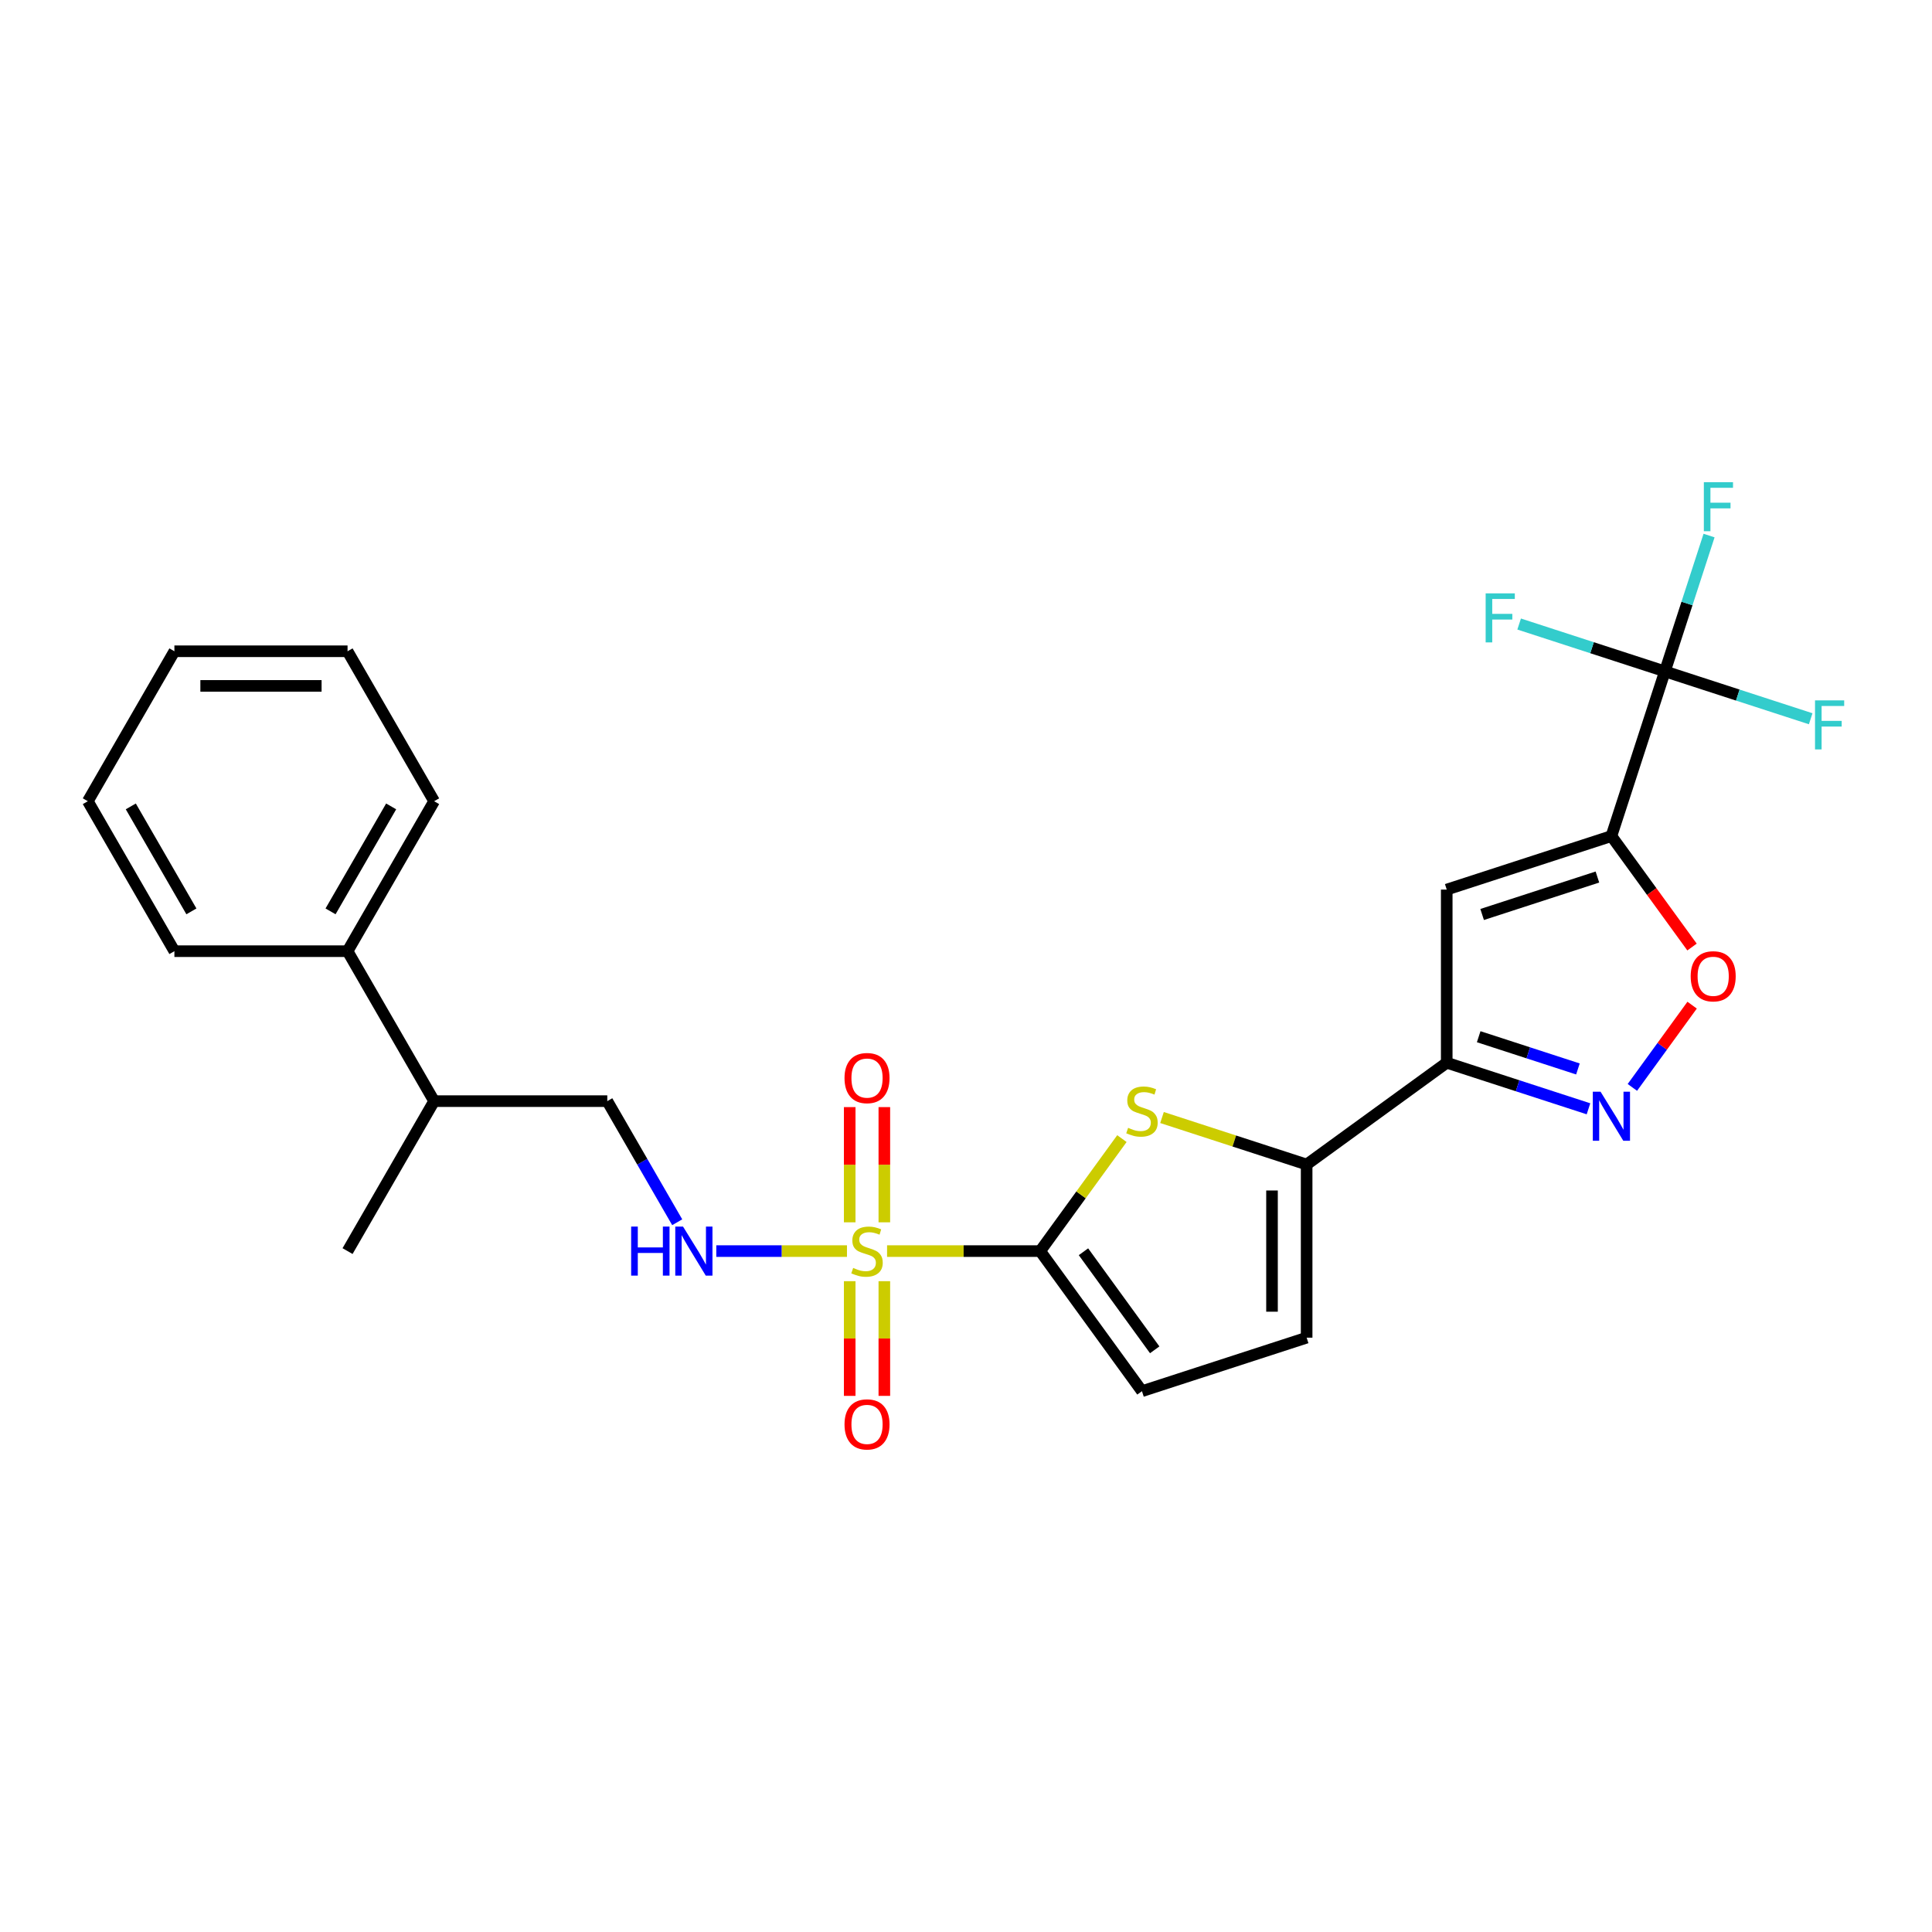 <?xml version='1.0' encoding='iso-8859-1'?>
<svg version='1.1' baseProfile='full'
              xmlns='http://www.w3.org/2000/svg'
                      xmlns:rdkit='http://www.rdkit.org/xml'
                      xmlns:xlink='http://www.w3.org/1999/xlink'
                  xml:space='preserve'
width='1000px' height='1000px' viewBox='0 0 1000 1000'>
<!-- END OF HEADER -->
<rect style='opacity:1.0;fill:#FFFFFF;stroke:none' width='1000' height='1000' x='0' y='0'> </rect>
<path class='bond-1' d='M 459.149,647.565 L 498.773,647.565' style='fill:none;fill-rule:evenodd;stroke:#CCCC00;stroke-width:6px;stroke-linecap:butt;stroke-linejoin:miter;stroke-opacity:1' />
<path class='bond-1' d='M 498.773,647.565 L 538.396,647.565' style='fill:none;fill-rule:evenodd;stroke:#000000;stroke-width:6px;stroke-linecap:butt;stroke-linejoin:miter;stroke-opacity:1' />
<path class='bond-10' d='M 438.392,647.565 L 404.572,647.565' style='fill:none;fill-rule:evenodd;stroke:#CCCC00;stroke-width:6px;stroke-linecap:butt;stroke-linejoin:miter;stroke-opacity:1' />
<path class='bond-10' d='M 404.572,647.565 L 370.752,647.565' style='fill:none;fill-rule:evenodd;stroke:#0000FF;stroke-width:6px;stroke-linecap:butt;stroke-linejoin:miter;stroke-opacity:1' />
<path class='bond-12' d='M 457.733,632.669 L 457.733,602.853' style='fill:none;fill-rule:evenodd;stroke:#CCCC00;stroke-width:6px;stroke-linecap:butt;stroke-linejoin:miter;stroke-opacity:1' />
<path class='bond-12' d='M 457.733,602.853 L 457.733,573.036' style='fill:none;fill-rule:evenodd;stroke:#FF0000;stroke-width:6px;stroke-linecap:butt;stroke-linejoin:miter;stroke-opacity:1' />
<path class='bond-12' d='M 439.808,632.669 L 439.808,602.853' style='fill:none;fill-rule:evenodd;stroke:#CCCC00;stroke-width:6px;stroke-linecap:butt;stroke-linejoin:miter;stroke-opacity:1' />
<path class='bond-12' d='M 439.808,602.853 L 439.808,573.036' style='fill:none;fill-rule:evenodd;stroke:#FF0000;stroke-width:6px;stroke-linecap:butt;stroke-linejoin:miter;stroke-opacity:1' />
<path class='bond-13' d='M 439.808,663.142 L 439.808,692.824' style='fill:none;fill-rule:evenodd;stroke:#CCCC00;stroke-width:6px;stroke-linecap:butt;stroke-linejoin:miter;stroke-opacity:1' />
<path class='bond-13' d='M 439.808,692.824 L 439.808,722.505' style='fill:none;fill-rule:evenodd;stroke:#FF0000;stroke-width:6px;stroke-linecap:butt;stroke-linejoin:miter;stroke-opacity:1' />
<path class='bond-13' d='M 457.733,663.142 L 457.733,692.824' style='fill:none;fill-rule:evenodd;stroke:#CCCC00;stroke-width:6px;stroke-linecap:butt;stroke-linejoin:miter;stroke-opacity:1' />
<path class='bond-13' d='M 457.733,692.824 L 457.733,722.505' style='fill:none;fill-rule:evenodd;stroke:#FF0000;stroke-width:6px;stroke-linecap:butt;stroke-linejoin:miter;stroke-opacity:1' />
<path class='bond-0' d='M 834.064,432.75 L 748.825,460.446' style='fill:none;fill-rule:evenodd;stroke:#000000;stroke-width:6px;stroke-linecap:butt;stroke-linejoin:miter;stroke-opacity:1' />
<path class='bond-0' d='M 826.817,453.952 L 767.15,473.339' style='fill:none;fill-rule:evenodd;stroke:#000000;stroke-width:6px;stroke-linecap:butt;stroke-linejoin:miter;stroke-opacity:1' />
<path class='bond-6' d='M 834.064,432.75 L 861.76,347.511' style='fill:none;fill-rule:evenodd;stroke:#000000;stroke-width:6px;stroke-linecap:butt;stroke-linejoin:miter;stroke-opacity:1' />
<path class='bond-27' d='M 834.064,432.75 L 854.928,461.467' style='fill:none;fill-rule:evenodd;stroke:#000000;stroke-width:6px;stroke-linecap:butt;stroke-linejoin:miter;stroke-opacity:1' />
<path class='bond-27' d='M 854.928,461.467 L 875.792,490.184' style='fill:none;fill-rule:evenodd;stroke:#FF0000;stroke-width:6px;stroke-linecap:butt;stroke-linejoin:miter;stroke-opacity:1' />
<path class='bond-4' d='M 538.396,647.565 L 559.547,618.453' style='fill:none;fill-rule:evenodd;stroke:#000000;stroke-width:6px;stroke-linecap:butt;stroke-linejoin:miter;stroke-opacity:1' />
<path class='bond-4' d='M 559.547,618.453 L 580.698,589.341' style='fill:none;fill-rule:evenodd;stroke:#CCCC00;stroke-width:6px;stroke-linecap:butt;stroke-linejoin:miter;stroke-opacity:1' />
<path class='bond-9' d='M 538.396,647.565 L 591.077,720.074' style='fill:none;fill-rule:evenodd;stroke:#000000;stroke-width:6px;stroke-linecap:butt;stroke-linejoin:miter;stroke-opacity:1' />
<path class='bond-9' d='M 560.8,647.905 L 597.677,698.661' style='fill:none;fill-rule:evenodd;stroke:#000000;stroke-width:6px;stroke-linecap:butt;stroke-linejoin:miter;stroke-opacity:1' />
<path class='bond-2' d='M 748.825,550.071 L 676.316,602.752' style='fill:none;fill-rule:evenodd;stroke:#000000;stroke-width:6px;stroke-linecap:butt;stroke-linejoin:miter;stroke-opacity:1' />
<path class='bond-3' d='M 748.825,550.071 L 748.825,460.446' style='fill:none;fill-rule:evenodd;stroke:#000000;stroke-width:6px;stroke-linecap:butt;stroke-linejoin:miter;stroke-opacity:1' />
<path class='bond-5' d='M 748.825,550.071 L 785.511,561.992' style='fill:none;fill-rule:evenodd;stroke:#000000;stroke-width:6px;stroke-linecap:butt;stroke-linejoin:miter;stroke-opacity:1' />
<path class='bond-5' d='M 785.511,561.992 L 822.197,573.912' style='fill:none;fill-rule:evenodd;stroke:#0000FF;stroke-width:6px;stroke-linecap:butt;stroke-linejoin:miter;stroke-opacity:1' />
<path class='bond-5' d='M 765.37,536.6 L 791.05,544.944' style='fill:none;fill-rule:evenodd;stroke:#000000;stroke-width:6px;stroke-linecap:butt;stroke-linejoin:miter;stroke-opacity:1' />
<path class='bond-5' d='M 791.05,544.944 L 816.731,553.288' style='fill:none;fill-rule:evenodd;stroke:#0000FF;stroke-width:6px;stroke-linecap:butt;stroke-linejoin:miter;stroke-opacity:1' />
<path class='bond-7' d='M 601.456,578.428 L 638.886,590.59' style='fill:none;fill-rule:evenodd;stroke:#CCCC00;stroke-width:6px;stroke-linecap:butt;stroke-linejoin:miter;stroke-opacity:1' />
<path class='bond-7' d='M 638.886,590.59 L 676.316,602.752' style='fill:none;fill-rule:evenodd;stroke:#000000;stroke-width:6px;stroke-linecap:butt;stroke-linejoin:miter;stroke-opacity:1' />
<path class='bond-8' d='M 844.912,562.836 L 860.377,541.551' style='fill:none;fill-rule:evenodd;stroke:#0000FF;stroke-width:6px;stroke-linecap:butt;stroke-linejoin:miter;stroke-opacity:1' />
<path class='bond-8' d='M 860.377,541.551 L 875.841,520.267' style='fill:none;fill-rule:evenodd;stroke:#FF0000;stroke-width:6px;stroke-linecap:butt;stroke-linejoin:miter;stroke-opacity:1' />
<path class='bond-15' d='M 861.76,347.511 L 873.182,312.357' style='fill:none;fill-rule:evenodd;stroke:#000000;stroke-width:6px;stroke-linecap:butt;stroke-linejoin:miter;stroke-opacity:1' />
<path class='bond-15' d='M 873.182,312.357 L 884.604,277.203' style='fill:none;fill-rule:evenodd;stroke:#33CCCC;stroke-width:6px;stroke-linecap:butt;stroke-linejoin:miter;stroke-opacity:1' />
<path class='bond-16' d='M 861.76,347.511 L 899.486,359.769' style='fill:none;fill-rule:evenodd;stroke:#000000;stroke-width:6px;stroke-linecap:butt;stroke-linejoin:miter;stroke-opacity:1' />
<path class='bond-16' d='M 899.486,359.769 L 937.212,372.026' style='fill:none;fill-rule:evenodd;stroke:#33CCCC;stroke-width:6px;stroke-linecap:butt;stroke-linejoin:miter;stroke-opacity:1' />
<path class='bond-17' d='M 861.76,347.511 L 824.034,335.253' style='fill:none;fill-rule:evenodd;stroke:#000000;stroke-width:6px;stroke-linecap:butt;stroke-linejoin:miter;stroke-opacity:1' />
<path class='bond-17' d='M 824.034,335.253 L 786.308,322.995' style='fill:none;fill-rule:evenodd;stroke:#33CCCC;stroke-width:6px;stroke-linecap:butt;stroke-linejoin:miter;stroke-opacity:1' />
<path class='bond-26' d='M 676.316,602.752 L 676.316,692.378' style='fill:none;fill-rule:evenodd;stroke:#000000;stroke-width:6px;stroke-linecap:butt;stroke-linejoin:miter;stroke-opacity:1' />
<path class='bond-26' d='M 658.391,616.196 L 658.391,678.934' style='fill:none;fill-rule:evenodd;stroke:#000000;stroke-width:6px;stroke-linecap:butt;stroke-linejoin:miter;stroke-opacity:1' />
<path class='bond-11' d='M 591.077,720.074 L 676.316,692.378' style='fill:none;fill-rule:evenodd;stroke:#000000;stroke-width:6px;stroke-linecap:butt;stroke-linejoin:miter;stroke-opacity:1' />
<path class='bond-14' d='M 350.524,632.633 L 332.428,601.29' style='fill:none;fill-rule:evenodd;stroke:#0000FF;stroke-width:6px;stroke-linecap:butt;stroke-linejoin:miter;stroke-opacity:1' />
<path class='bond-14' d='M 332.428,601.29 L 314.332,569.947' style='fill:none;fill-rule:evenodd;stroke:#000000;stroke-width:6px;stroke-linecap:butt;stroke-linejoin:miter;stroke-opacity:1' />
<path class='bond-19' d='M 314.332,569.947 L 224.706,569.947' style='fill:none;fill-rule:evenodd;stroke:#000000;stroke-width:6px;stroke-linecap:butt;stroke-linejoin:miter;stroke-opacity:1' />
<path class='bond-18' d='M 179.893,492.329 L 224.706,569.947' style='fill:none;fill-rule:evenodd;stroke:#000000;stroke-width:6px;stroke-linecap:butt;stroke-linejoin:miter;stroke-opacity:1' />
<path class='bond-20' d='M 179.893,492.329 L 224.706,414.71' style='fill:none;fill-rule:evenodd;stroke:#000000;stroke-width:6px;stroke-linecap:butt;stroke-linejoin:miter;stroke-opacity:1' />
<path class='bond-20' d='M 171.091,471.723 L 202.46,417.391' style='fill:none;fill-rule:evenodd;stroke:#000000;stroke-width:6px;stroke-linecap:butt;stroke-linejoin:miter;stroke-opacity:1' />
<path class='bond-21' d='M 179.893,492.329 L 90.267,492.329' style='fill:none;fill-rule:evenodd;stroke:#000000;stroke-width:6px;stroke-linecap:butt;stroke-linejoin:miter;stroke-opacity:1' />
<path class='bond-22' d='M 224.706,569.947 L 179.893,647.565' style='fill:none;fill-rule:evenodd;stroke:#000000;stroke-width:6px;stroke-linecap:butt;stroke-linejoin:miter;stroke-opacity:1' />
<path class='bond-24' d='M 224.706,414.71 L 179.893,337.092' style='fill:none;fill-rule:evenodd;stroke:#000000;stroke-width:6px;stroke-linecap:butt;stroke-linejoin:miter;stroke-opacity:1' />
<path class='bond-23' d='M 90.267,492.329 L 45.455,414.71' style='fill:none;fill-rule:evenodd;stroke:#000000;stroke-width:6px;stroke-linecap:butt;stroke-linejoin:miter;stroke-opacity:1' />
<path class='bond-23' d='M 99.069,471.723 L 67.7,417.391' style='fill:none;fill-rule:evenodd;stroke:#000000;stroke-width:6px;stroke-linecap:butt;stroke-linejoin:miter;stroke-opacity:1' />
<path class='bond-25' d='M 45.455,414.71 L 90.267,337.092' style='fill:none;fill-rule:evenodd;stroke:#000000;stroke-width:6px;stroke-linecap:butt;stroke-linejoin:miter;stroke-opacity:1' />
<path class='bond-28' d='M 179.893,337.092 L 90.267,337.092' style='fill:none;fill-rule:evenodd;stroke:#000000;stroke-width:6px;stroke-linecap:butt;stroke-linejoin:miter;stroke-opacity:1' />
<path class='bond-28' d='M 166.449,355.017 L 103.711,355.017' style='fill:none;fill-rule:evenodd;stroke:#000000;stroke-width:6px;stroke-linecap:butt;stroke-linejoin:miter;stroke-opacity:1' />
<path  class='atom-0' d='M 441.6 656.277
Q 441.887 656.384, 443.07 656.886
Q 444.253 657.388, 445.544 657.711
Q 446.87 657.997, 448.161 657.997
Q 450.563 657.997, 451.961 656.85
Q 453.359 655.667, 453.359 653.624
Q 453.359 652.226, 452.642 651.365
Q 451.961 650.505, 450.886 650.039
Q 449.81 649.573, 448.018 649.035
Q 445.759 648.354, 444.397 647.708
Q 443.07 647.063, 442.102 645.701
Q 441.17 644.338, 441.17 642.044
Q 441.17 638.853, 443.321 636.882
Q 445.508 634.91, 449.81 634.91
Q 452.75 634.91, 456.084 636.308
L 455.259 639.068
Q 452.212 637.814, 449.918 637.814
Q 447.444 637.814, 446.082 638.853
Q 444.719 639.857, 444.755 641.614
Q 444.755 642.976, 445.436 643.801
Q 446.153 644.625, 447.157 645.091
Q 448.197 645.557, 449.918 646.095
Q 452.212 646.812, 453.574 647.529
Q 454.937 648.246, 455.905 649.716
Q 456.908 651.15, 456.908 653.624
Q 456.908 657.137, 454.542 659.037
Q 452.212 660.901, 448.304 660.901
Q 446.046 660.901, 444.325 660.399
Q 442.64 659.933, 440.632 659.109
L 441.6 656.277
' fill='#CCCC00'/>
<path  class='atom-5' d='M 583.907 583.768
Q 584.194 583.875, 585.377 584.377
Q 586.56 584.879, 587.85 585.202
Q 589.177 585.489, 590.467 585.489
Q 592.869 585.489, 594.268 584.341
Q 595.666 583.158, 595.666 581.115
Q 595.666 579.717, 594.949 578.856
Q 594.268 577.996, 593.192 577.53
Q 592.117 577.064, 590.324 576.526
Q 588.065 575.845, 586.703 575.2
Q 585.377 574.554, 584.409 573.192
Q 583.477 571.83, 583.477 569.535
Q 583.477 566.345, 585.628 564.373
Q 587.814 562.401, 592.117 562.401
Q 595.056 562.401, 598.39 563.799
L 597.566 566.56
Q 594.518 565.305, 592.224 565.305
Q 589.75 565.305, 588.388 566.345
Q 587.026 567.348, 587.062 569.105
Q 587.062 570.467, 587.743 571.292
Q 588.46 572.117, 589.464 572.583
Q 590.503 573.049, 592.224 573.586
Q 594.518 574.303, 595.881 575.02
Q 597.243 575.737, 598.211 577.207
Q 599.215 578.641, 599.215 581.115
Q 599.215 584.628, 596.849 586.528
Q 594.518 588.393, 590.611 588.393
Q 588.352 588.393, 586.631 587.891
Q 584.946 587.425, 582.939 586.6
L 583.907 583.768
' fill='#CCCC00'/>
<path  class='atom-6' d='M 828.453 565.076
L 836.771 578.52
Q 837.595 579.847, 838.922 582.249
Q 840.248 584.651, 840.32 584.794
L 840.32 565.076
L 843.69 565.076
L 843.69 590.458
L 840.212 590.458
L 831.286 575.76
Q 830.246 574.039, 829.135 572.067
Q 828.059 570.095, 827.736 569.486
L 827.736 590.458
L 824.438 590.458
L 824.438 565.076
L 828.453 565.076
' fill='#0000FF'/>
<path  class='atom-9' d='M 875.093 505.33
Q 875.093 499.236, 878.105 495.83
Q 881.116 492.424, 886.745 492.424
Q 892.373 492.424, 895.385 495.83
Q 898.396 499.236, 898.396 505.33
Q 898.396 511.497, 895.349 515.01
Q 892.301 518.487, 886.745 518.487
Q 881.152 518.487, 878.105 515.01
Q 875.093 511.532, 875.093 505.33
M 886.745 515.619
Q 890.616 515.619, 892.696 513.038
Q 894.811 510.421, 894.811 505.33
Q 894.811 500.347, 892.696 497.838
Q 890.616 495.292, 886.745 495.292
Q 882.873 495.292, 880.758 497.802
Q 878.678 500.311, 878.678 505.33
Q 878.678 510.457, 880.758 513.038
Q 882.873 515.619, 886.745 515.619
' fill='#FF0000'/>
<path  class='atom-11' d='M 326.682 634.874
L 330.124 634.874
L 330.124 645.665
L 343.102 645.665
L 343.102 634.874
L 346.543 634.874
L 346.543 660.256
L 343.102 660.256
L 343.102 648.533
L 330.124 648.533
L 330.124 660.256
L 326.682 660.256
L 326.682 634.874
' fill='#0000FF'/>
<path  class='atom-11' d='M 353.534 634.874
L 361.851 648.318
Q 362.676 649.644, 364.002 652.046
Q 365.329 654.448, 365.401 654.592
L 365.401 634.874
L 368.77 634.874
L 368.77 660.256
L 365.293 660.256
L 356.366 645.557
Q 355.327 643.837, 354.215 641.865
Q 353.14 639.893, 352.817 639.284
L 352.817 660.256
L 349.519 660.256
L 349.519 634.874
L 353.534 634.874
' fill='#0000FF'/>
<path  class='atom-13' d='M 437.119 558.011
Q 437.119 551.916, 440.131 548.511
Q 443.142 545.105, 448.77 545.105
Q 454.399 545.105, 457.41 548.511
Q 460.422 551.916, 460.422 558.011
Q 460.422 564.177, 457.374 567.691
Q 454.327 571.168, 448.77 571.168
Q 443.178 571.168, 440.131 567.691
Q 437.119 564.213, 437.119 558.011
M 448.77 568.3
Q 452.642 568.3, 454.722 565.719
Q 456.837 563.102, 456.837 558.011
Q 456.837 553.028, 454.722 550.518
Q 452.642 547.973, 448.77 547.973
Q 444.899 547.973, 442.783 550.482
Q 440.704 552.992, 440.704 558.011
Q 440.704 563.138, 442.783 565.719
Q 444.899 568.3, 448.77 568.3
' fill='#FF0000'/>
<path  class='atom-14' d='M 437.119 737.262
Q 437.119 731.168, 440.131 727.762
Q 443.142 724.356, 448.77 724.356
Q 454.399 724.356, 457.41 727.762
Q 460.422 731.168, 460.422 737.262
Q 460.422 743.429, 457.374 746.942
Q 454.327 750.42, 448.77 750.42
Q 443.178 750.42, 440.131 746.942
Q 437.119 743.465, 437.119 737.262
M 448.77 747.551
Q 452.642 747.551, 454.722 744.97
Q 456.837 742.353, 456.837 737.262
Q 456.837 732.279, 454.722 729.77
Q 452.642 727.224, 448.77 727.224
Q 444.899 727.224, 442.783 729.734
Q 440.704 732.243, 440.704 737.262
Q 440.704 742.389, 442.783 744.97
Q 444.899 747.551, 448.77 747.551
' fill='#FF0000'/>
<path  class='atom-16' d='M 881.909 249.58
L 897.002 249.58
L 897.002 252.484
L 885.315 252.484
L 885.315 260.192
L 895.712 260.192
L 895.712 263.132
L 885.315 263.132
L 885.315 274.962
L 881.909 274.962
L 881.909 249.58
' fill='#33CCCC'/>
<path  class='atom-17' d='M 939.452 362.516
L 954.545 362.516
L 954.545 365.419
L 942.858 365.419
L 942.858 373.127
L 953.255 373.127
L 953.255 376.067
L 942.858 376.067
L 942.858 387.898
L 939.452 387.898
L 939.452 362.516
' fill='#33CCCC'/>
<path  class='atom-18' d='M 768.974 307.124
L 784.067 307.124
L 784.067 310.028
L 772.38 310.028
L 772.38 317.735
L 782.777 317.735
L 782.777 320.675
L 772.38 320.675
L 772.38 332.506
L 768.974 332.506
L 768.974 307.124
' fill='#33CCCC'/>
</svg>
